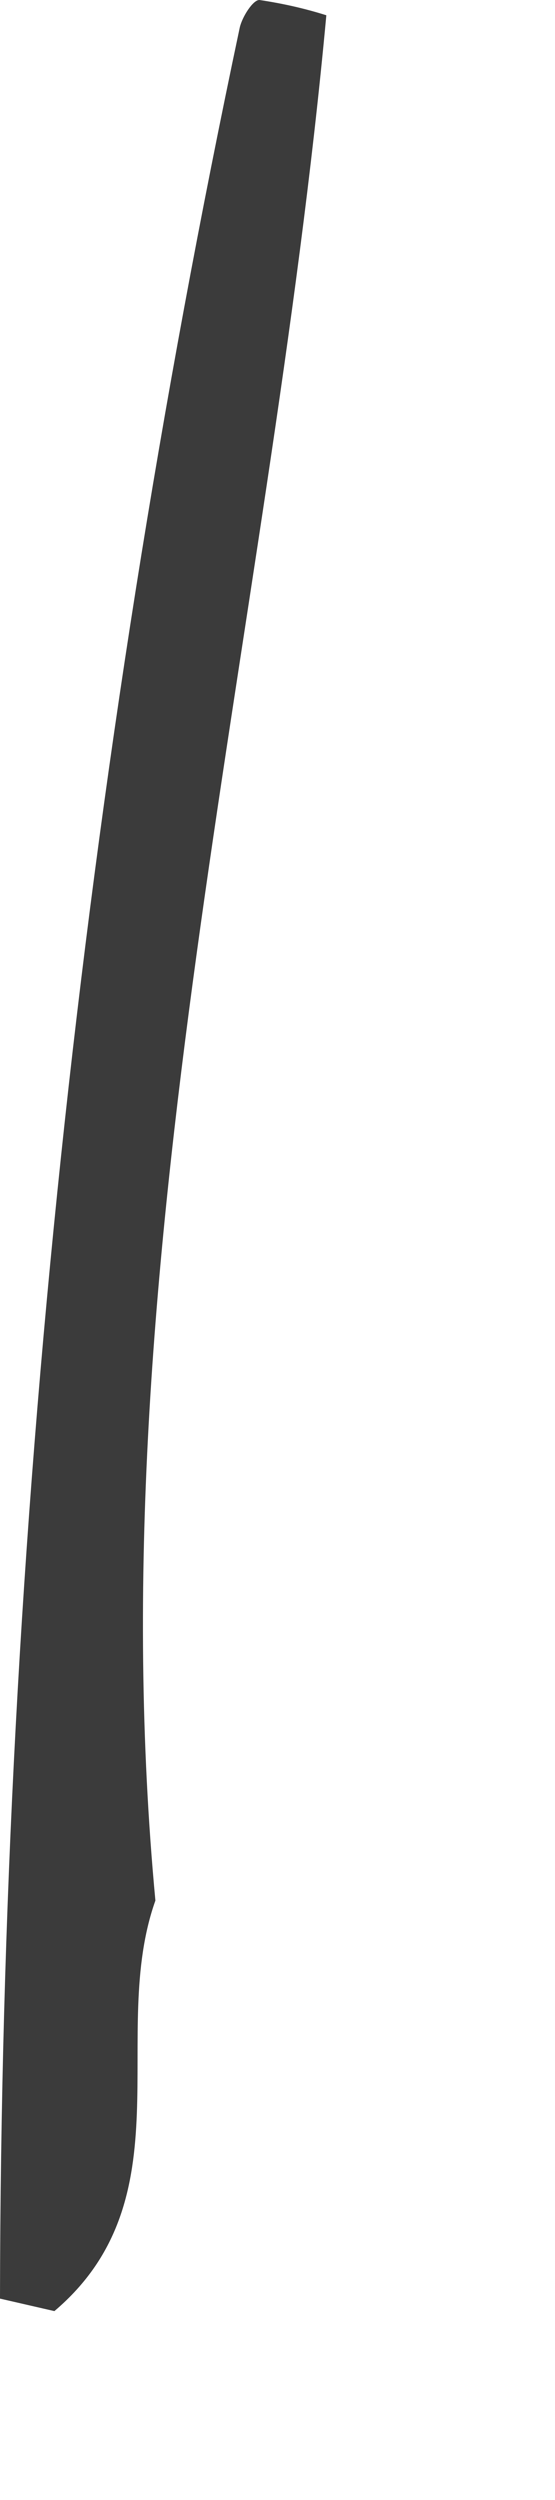 <?xml version="1.0" encoding="utf-8"?>
<svg xmlns="http://www.w3.org/2000/svg" fill="none" height="100%" overflow="visible" preserveAspectRatio="none" style="display: block;" viewBox="0 0 2 9" width="100%">
<path d="M1.176 0.055C0.967 2.317 0.344 4.541 0.56 6.842C0.389 7.323 0.674 7.915 0.196 8.32L0 8.275C0.004 5.527 0.294 2.787 0.864 0.099C0.873 0.06 0.912 -0.001 0.935 2.41754e-05C1.016 0.012 1.097 0.03 1.176 0.055Z" fill="#3B3B3B" id="Path 626"/>
</svg>